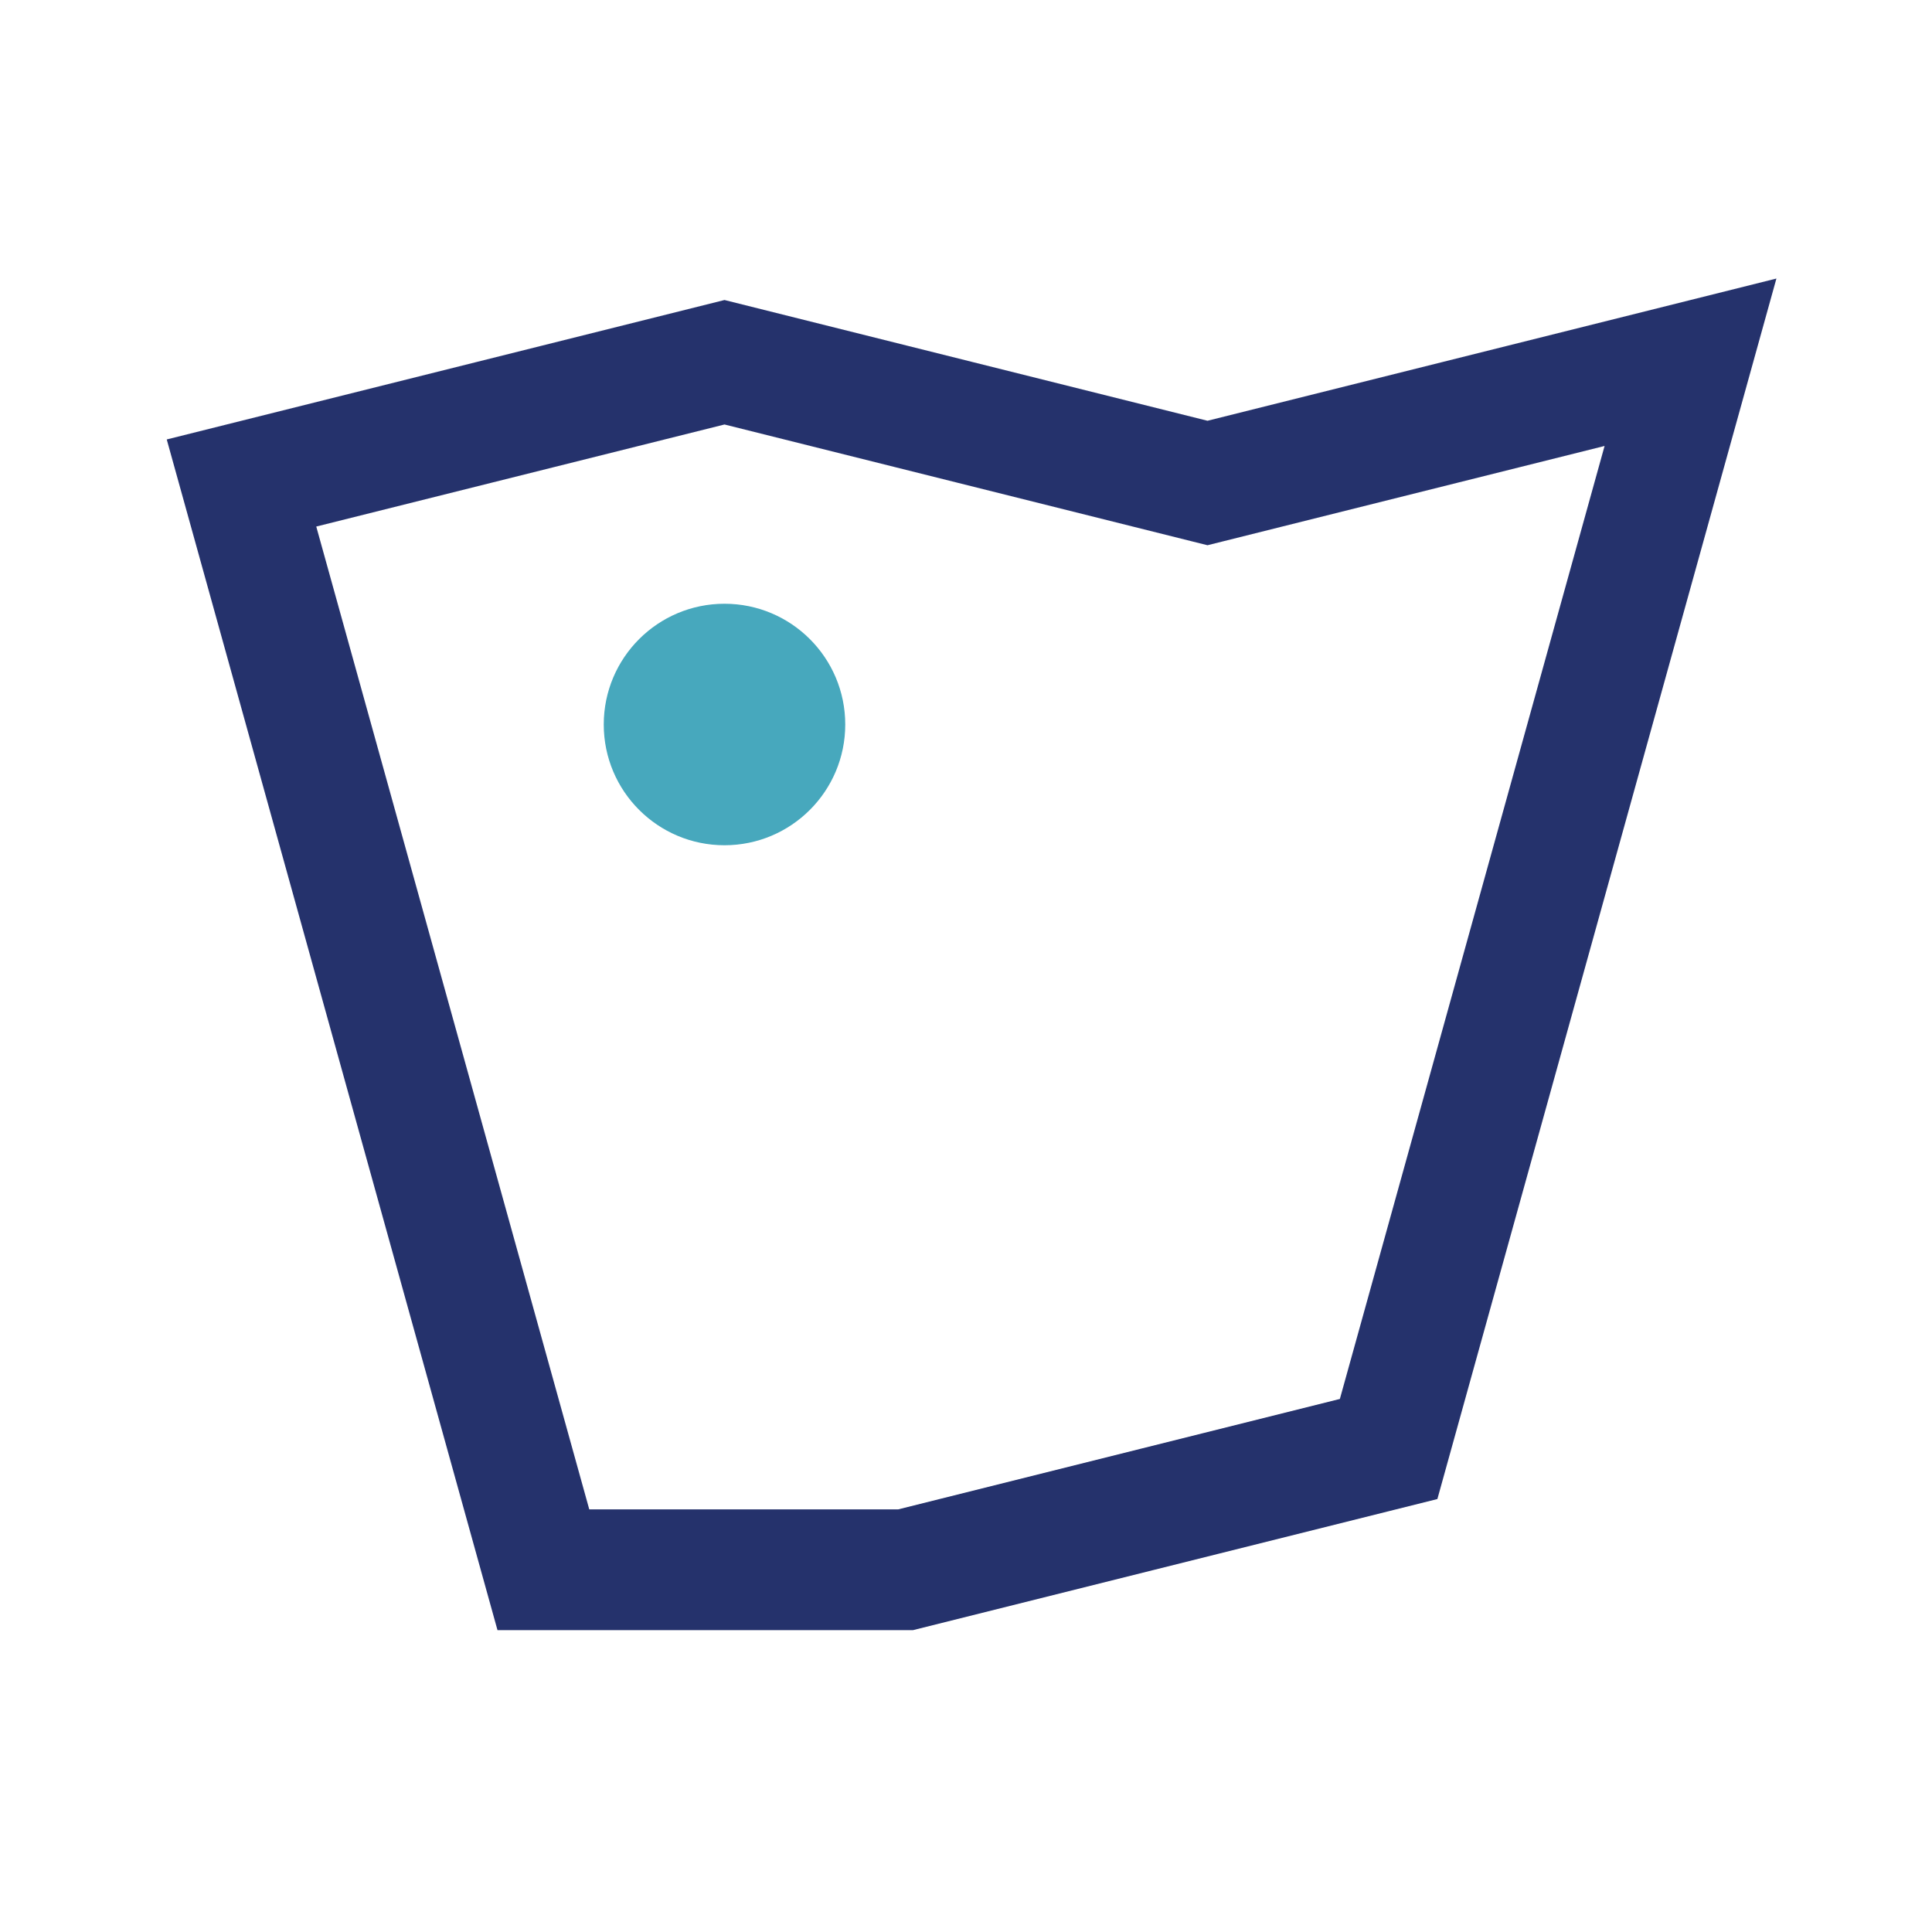 <?xml version="1.0" encoding="UTF-8"?>
<svg xmlns="http://www.w3.org/2000/svg" width="32" height="32" viewBox="0 0 32 32"><path d="M9 26L4 8l8-2 8 2 8-2-5 18-8 2z" fill="none" stroke="#25326C" stroke-width="2"/><circle cx="12" cy="12" r="2" fill="#47A8BD"/></svg>